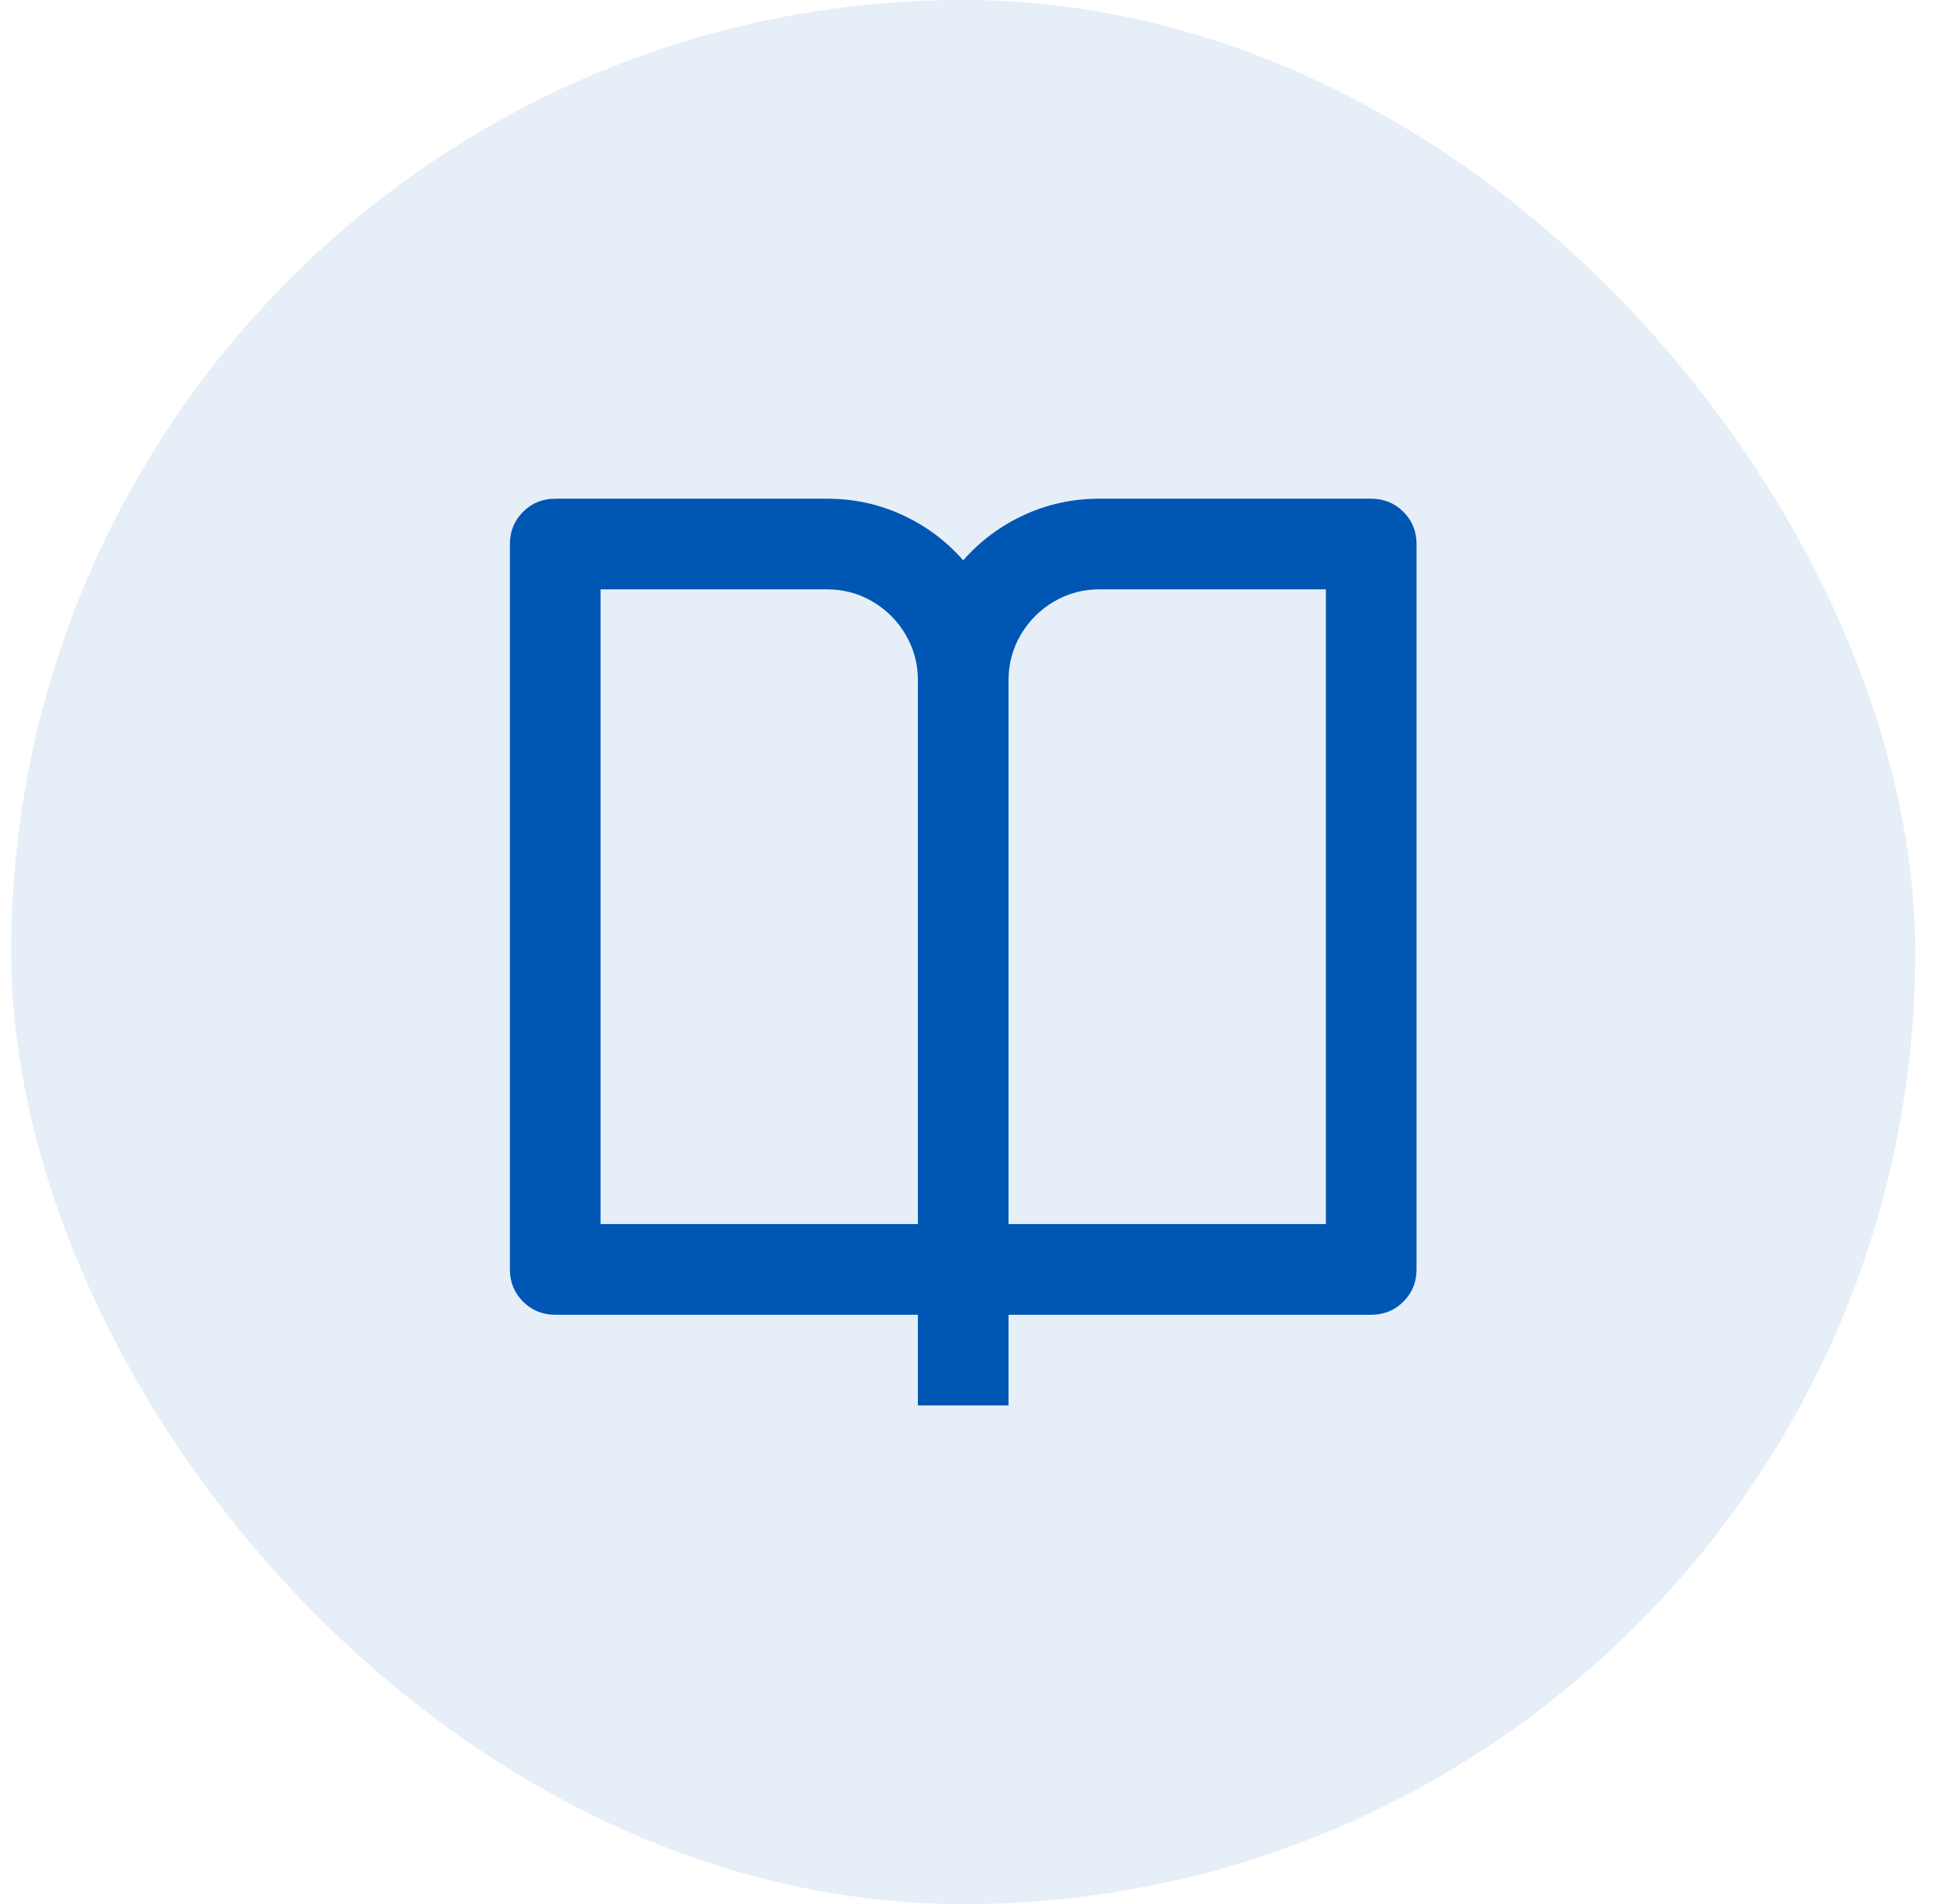<svg width="57" height="56" viewBox="0 0 57 56" fill="none" xmlns="http://www.w3.org/2000/svg">
<rect x="0.33" width="56" height="56" rx="28" fill="#0056B3" fill-opacity="0.1"/>
<path d="M29.663 38.667V41.333H26.997V38.667H16.33C15.957 38.667 15.641 38.538 15.383 38.28C15.126 38.022 14.997 37.707 14.997 37.333V16C14.997 15.627 15.126 15.311 15.383 15.053C15.641 14.796 15.957 14.667 16.33 14.667H24.33C25.112 14.667 25.85 14.827 26.544 15.147C27.237 15.467 27.832 15.911 28.33 16.48C28.828 15.911 29.424 15.467 30.117 15.147C30.81 14.827 31.548 14.667 32.33 14.667H40.33C40.703 14.667 41.019 14.796 41.277 15.053C41.535 15.311 41.663 15.627 41.663 16V37.333C41.663 37.707 41.535 38.022 41.277 38.28C41.019 38.538 40.703 38.667 40.33 38.667H29.663ZM38.997 36V17.333H32.33C31.85 17.333 31.406 17.453 30.997 17.693C30.588 17.933 30.264 18.258 30.023 18.667C29.784 19.076 29.663 19.52 29.663 20V36H38.997ZM26.997 36V20C26.997 19.52 26.877 19.076 26.637 18.667C26.397 18.258 26.072 17.933 25.663 17.693C25.255 17.453 24.81 17.333 24.33 17.333H17.663V36H26.997Z" fill="#0056B3"/>
</svg>
